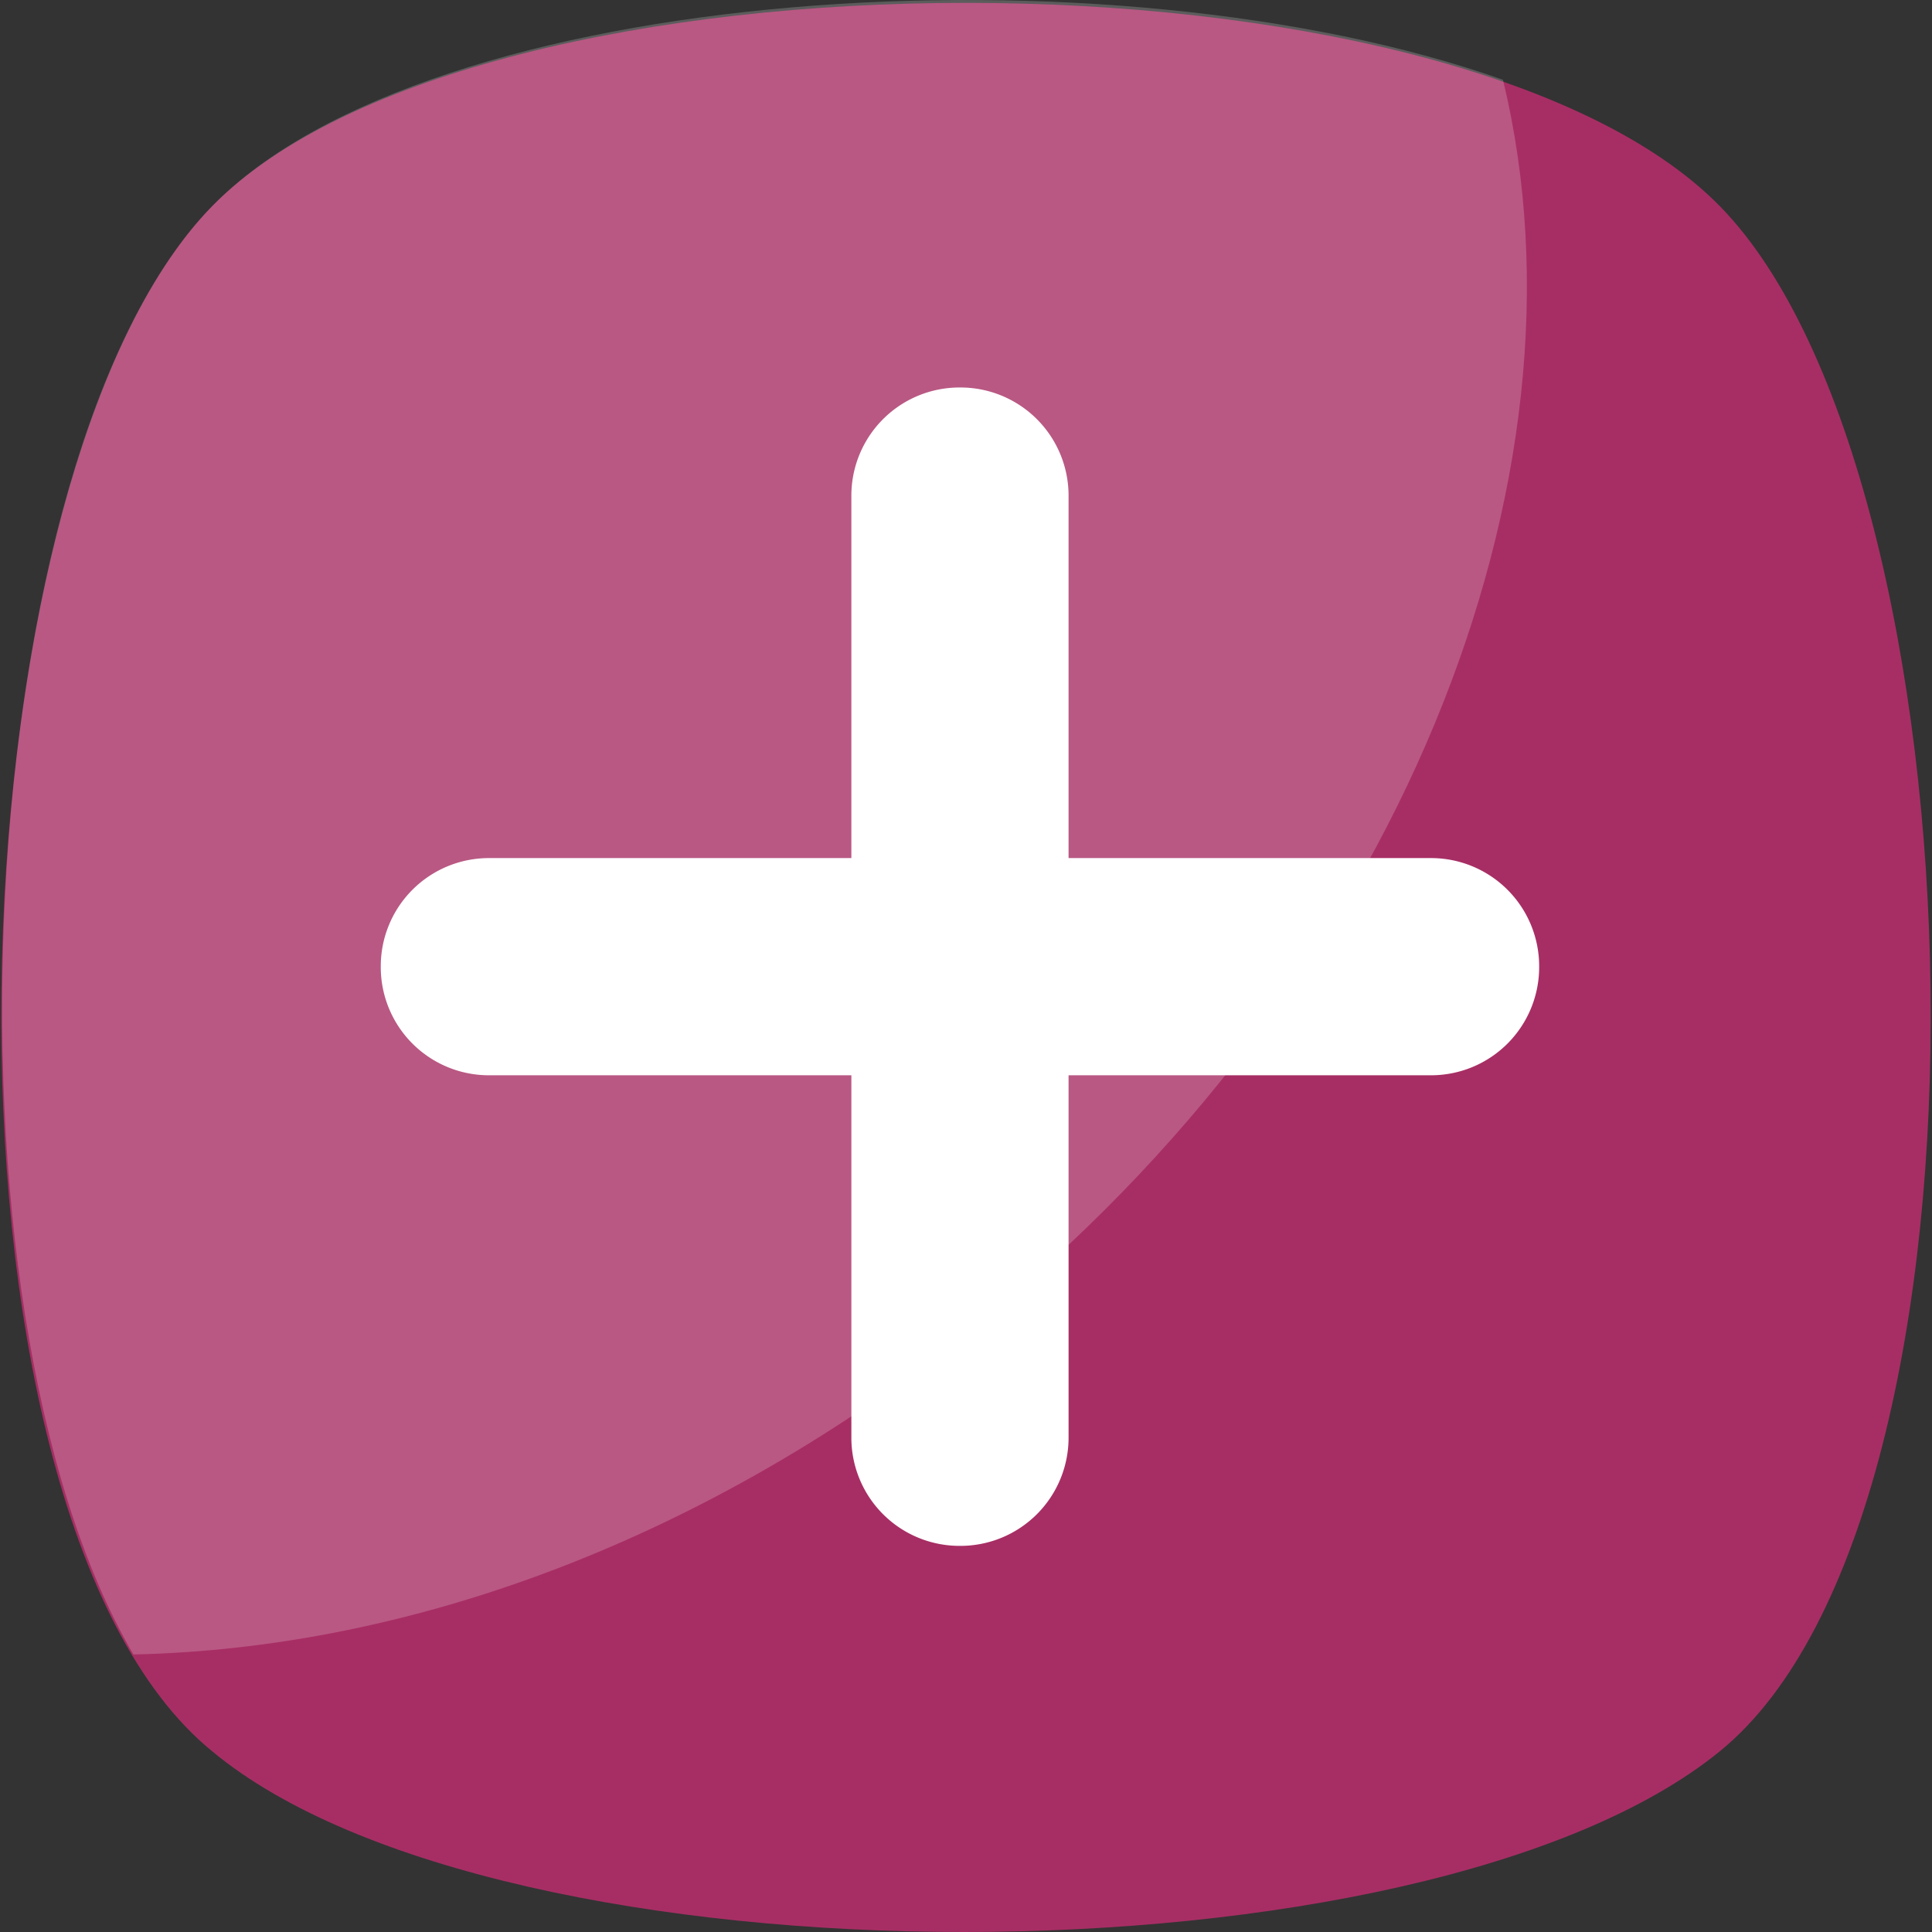 <svg xmlns="http://www.w3.org/2000/svg" version="1.1" xmlns:xlink="http://www.w3.org/1999/xlink" width="512" height="512" x="0" y="0" viewBox="0 0 455.431 455.431" style="enable-background:new 0 0 512 512" xml:space="preserve" class=""><rect x="0" y="0" width="455.431" height="455.431" fill="#333333" stroke="none"/><g><path d="M405.493 412.764c-69.689 56.889-287.289 56.889-355.556 0-69.689-56.889-62.578-300.089 0-364.089s292.978-64 355.556 0 69.689 307.201 0 364.089z" style="" fill="#a72e64" data-original="#8dc640" class="" opacity="1"></path><g style="opacity:0.2;"><path d="M229.138 313.209c-62.578 49.778-132.267 75.378-197.689 76.8-48.356-82.489-38.4-283.022 18.489-341.333 51.2-52.622 211.911-62.578 304.356-29.867 22.755 93.867-24.178 213.333-125.156 294.4z" style="" fill="#ffffff" data-original="#ffffff"></path></g><path d="M362.827 227.876a25.494 25.494 0 0 1-25.6 25.6h-85.333v85.333a25.494 25.494 0 0 1-25.6 25.6 25.494 25.494 0 0 1-25.6-25.6v-85.333H115.36a25.494 25.494 0 0 1-25.6-25.6 25.494 25.494 0 0 1 25.6-25.6h85.333v-85.333a25.494 25.494 0 0 1 25.6-25.6 25.494 25.494 0 0 1 25.6 25.6v85.333h85.333a25.493 25.493 0 0 1 25.601 25.6z" style="" fill="#ffffff" data-original="#ffffff"></path></g></svg>